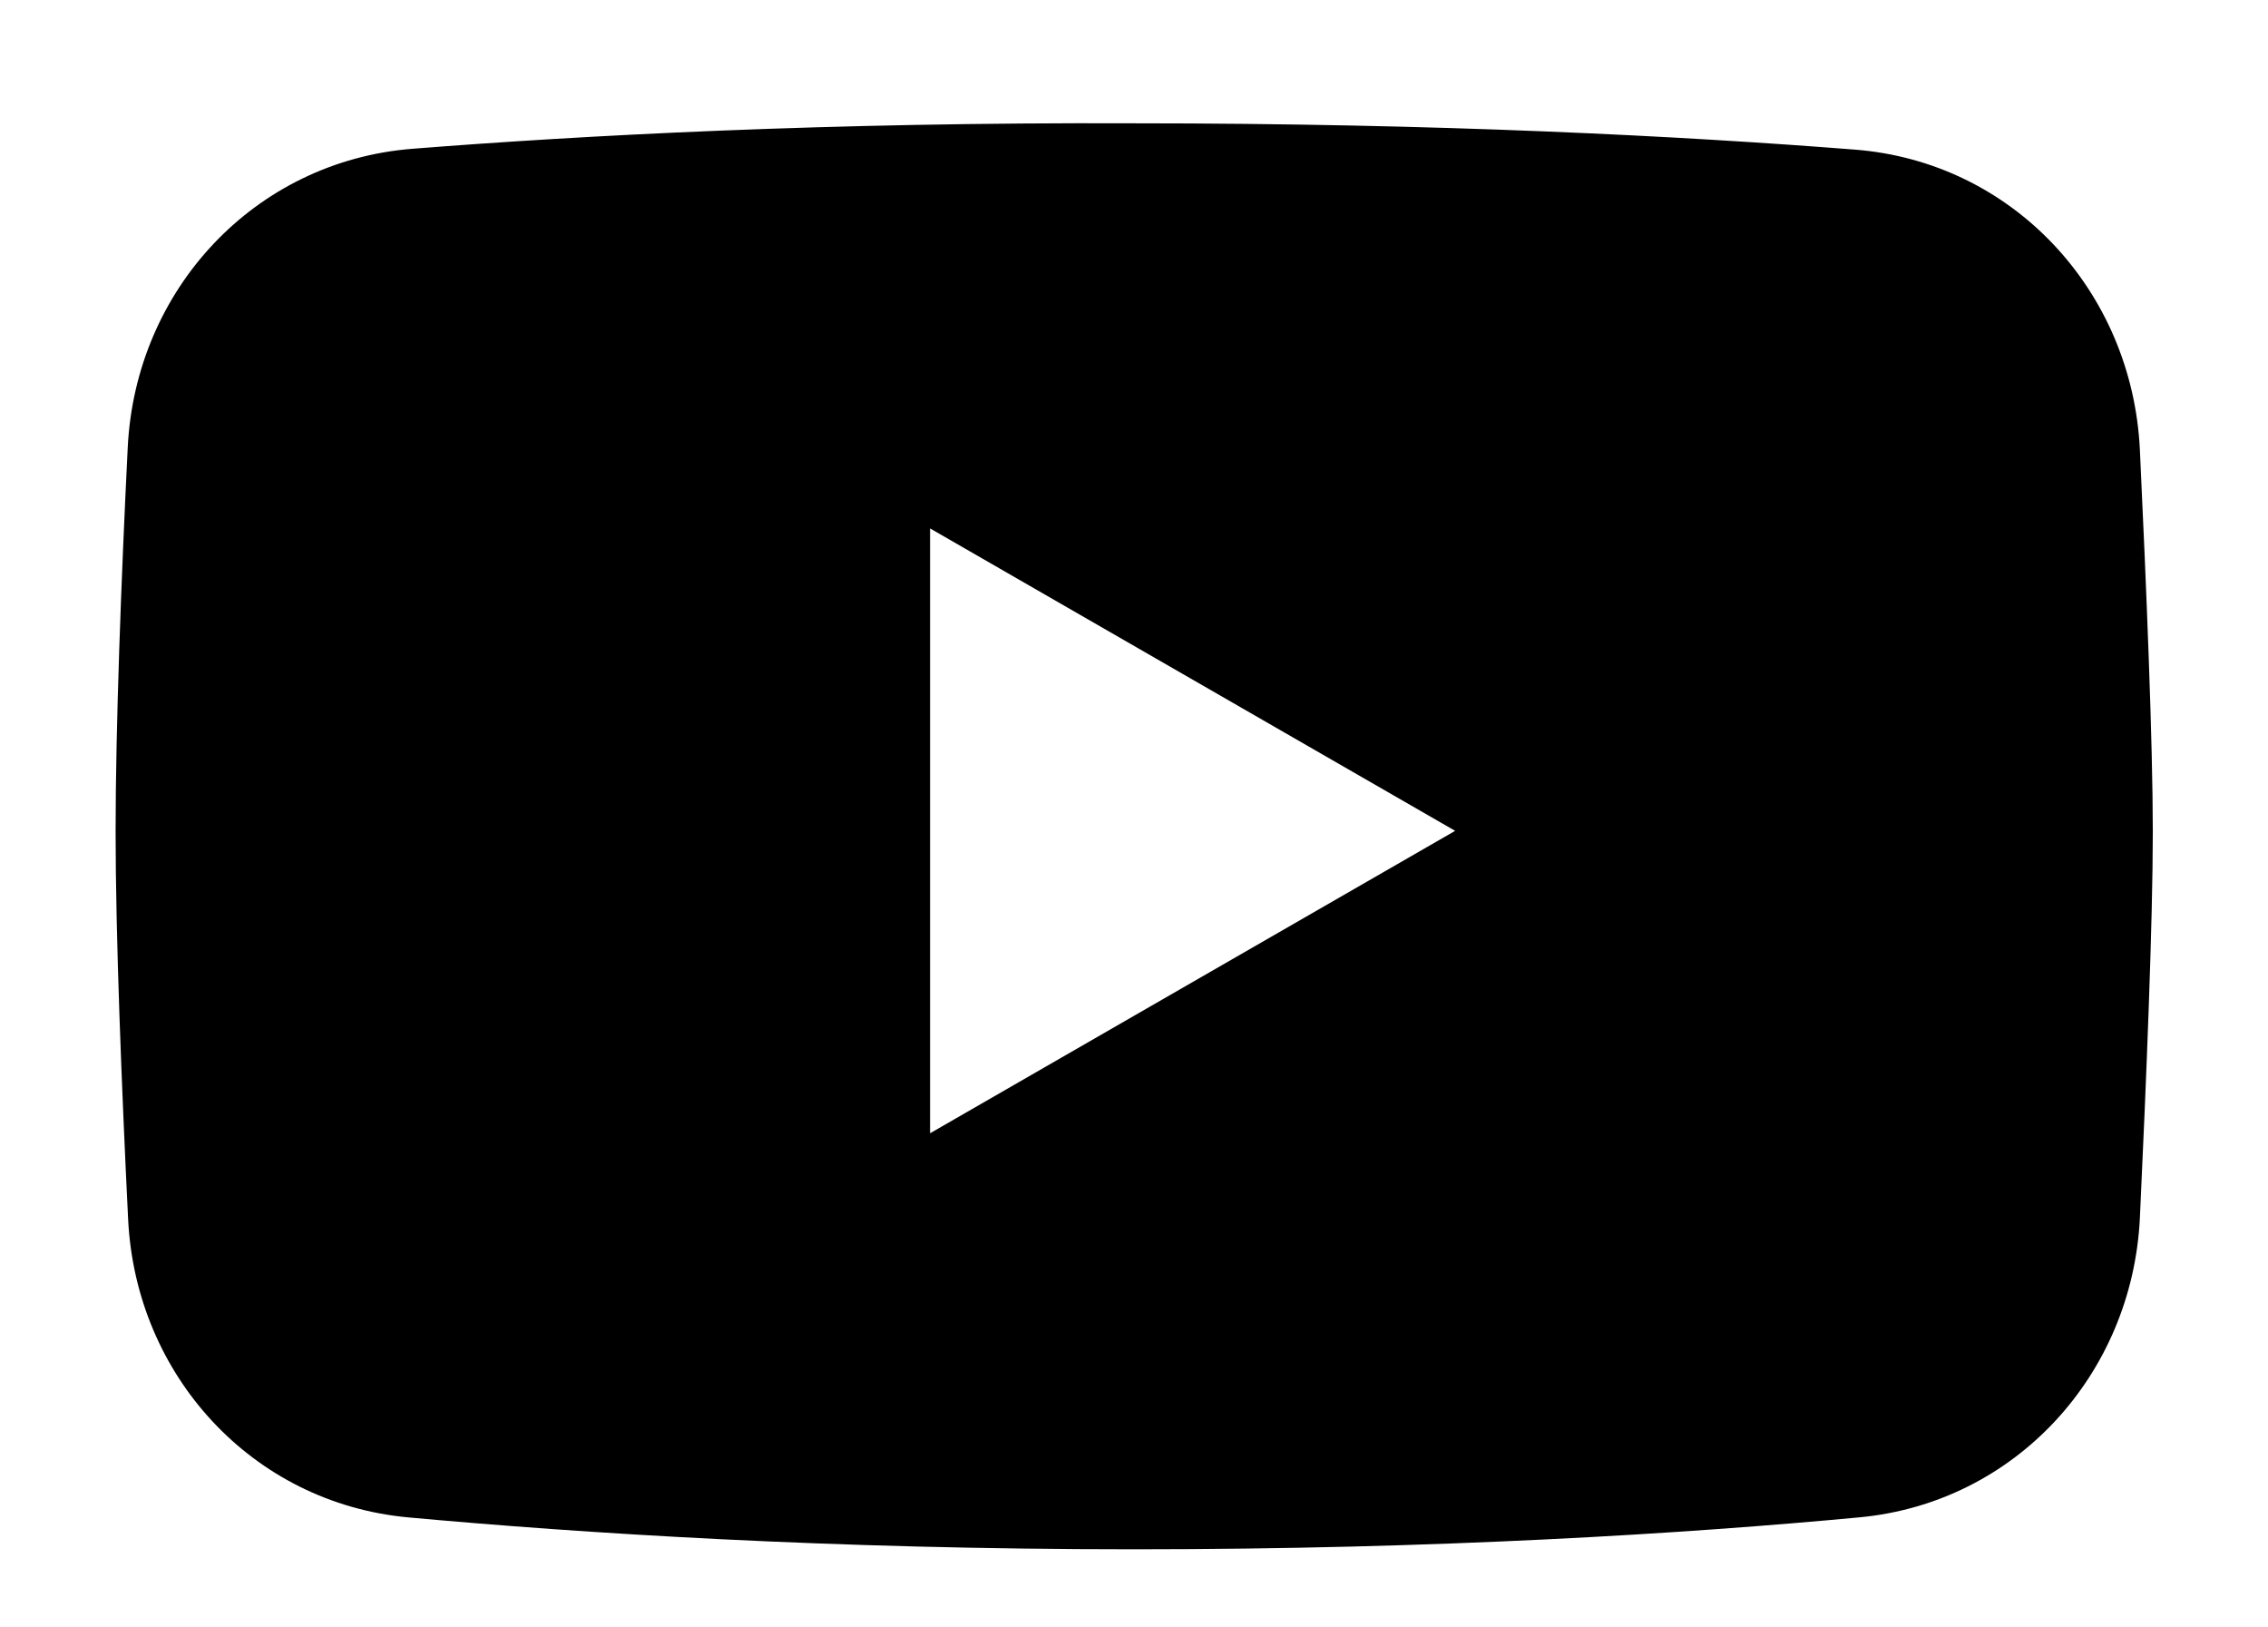 <?xml version="1.0" encoding="utf-8"?>
<!-- Generator: Adobe Illustrator 27.2.0, SVG Export Plug-In . SVG Version: 6.00 Build 0)  -->
<svg version="1.1" id="Livello_1" xmlns="http://www.w3.org/2000/svg" xmlns:xlink="http://www.w3.org/1999/xlink" x="0px" y="0px"
	 viewBox="0 0 561.1 402.4" style="enable-background:new 0 0 561.1 402.4;" xml:space="preserve">
<style type="text/css">
	.st0{fill-rule:evenodd;clip-rule:evenodd;fill:#000000;}
</style>
<g>
	<path class="st0" d="M102,36.8c-39,3.1-68.5,34.8-70.4,73.9c-1.6,32.2-3,69.3-3,94.9c0,25.9,1.5,63.5,3.1,96
		c1.9,38.6,30.7,70.1,69.2,73.7c42.6,3.9,104.2,7.9,179.7,7.9c75.3,0,136.8-3.9,179.4-7.9c38.6-3.6,67.5-35.3,69.4-74
		c1.6-34.2,3.2-73.3,3.2-95.6c0-22.1-1.6-60.6-3.2-94.5c-1.9-39.2-31.4-71.2-70.6-74.2c-41.9-3.3-102.4-6.5-178.2-6.5
		C204.5,30.2,143.9,33.5,102,36.8L102,36.8z M230.1,130.7l129.9,74.8l-129.9,74.8V130.7z"/>
</g>
</svg>
